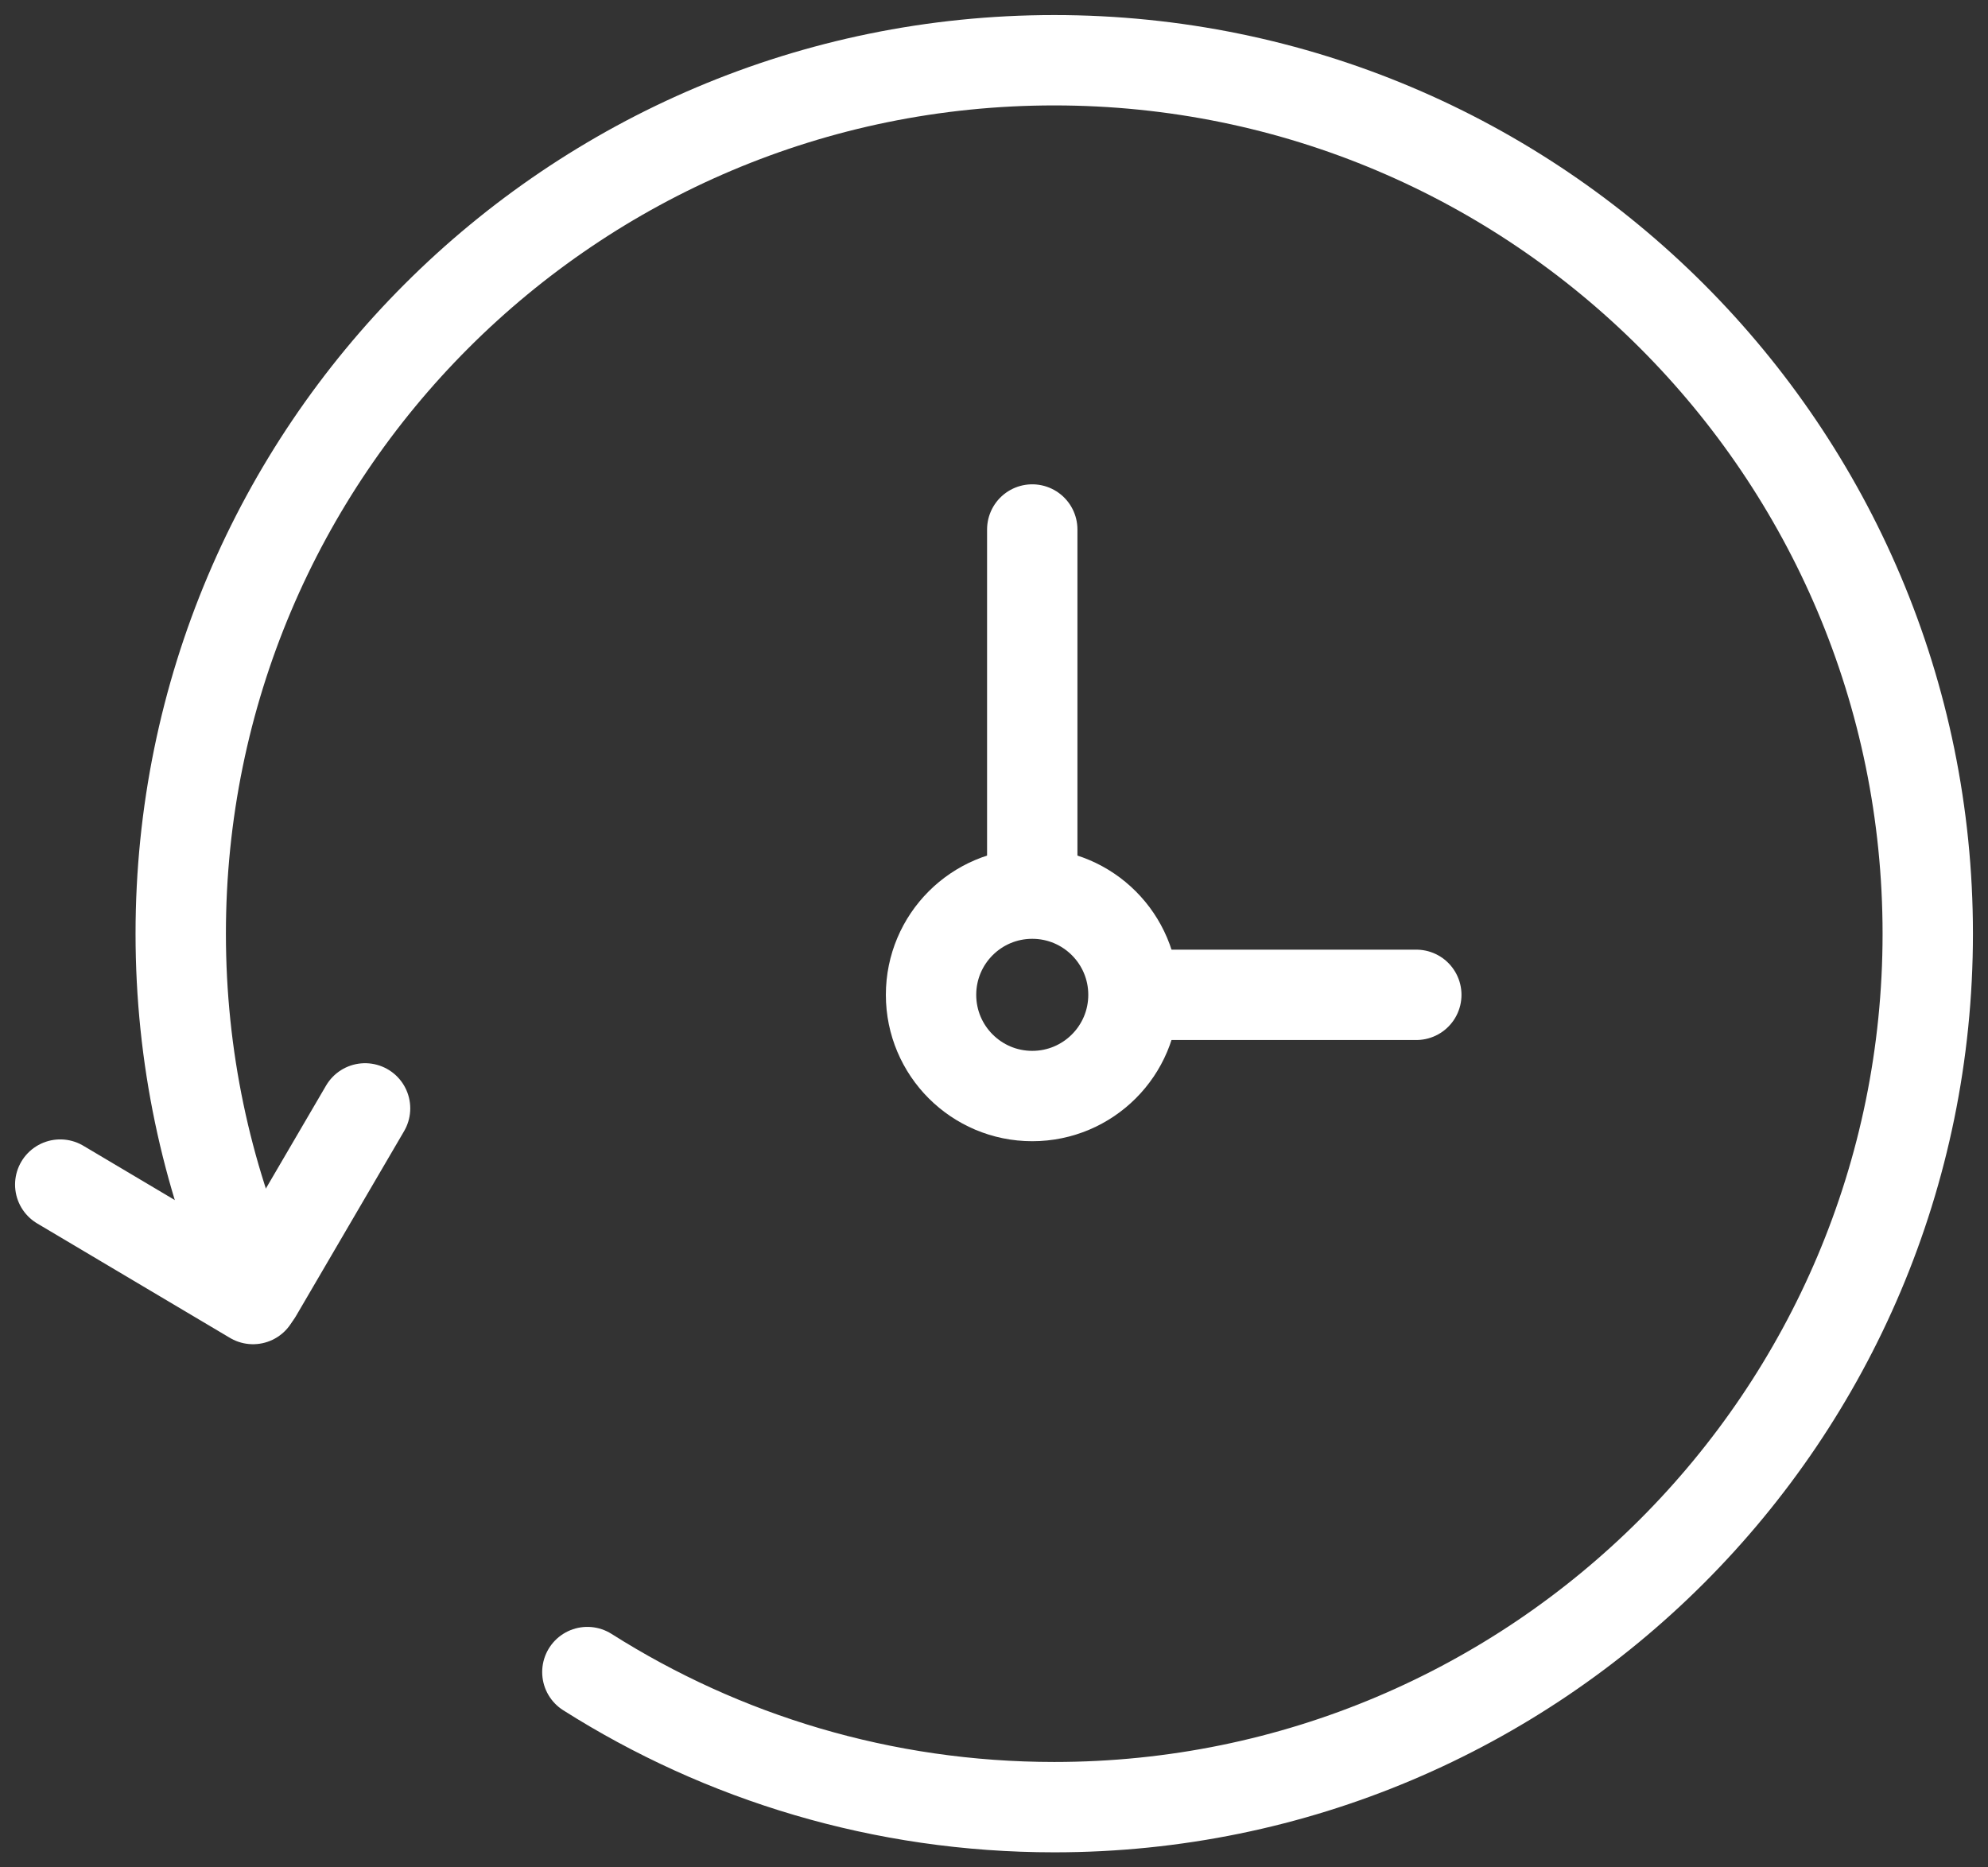<svg width="66" height="62" viewBox="0 0 66 62" fill="none" xmlns="http://www.w3.org/2000/svg">
<rect x="0" y="0" width="66" height="62" fill="#333333" stroke="none"/>
<path d="M12.12 36.8L8.53 42.94" stroke="white" stroke-width="3" stroke-linecap="round" stroke-linejoin="round"/>
<path d="M2 39.33L8.4 43.13" stroke="white" stroke-width="3" stroke-linecap="round" stroke-linejoin="round"/>
<path d="M34.27 36.39C36.126 36.39 37.63 34.886 37.63 33.03C37.63 31.174 36.126 29.67 34.27 29.67C32.414 29.67 30.91 31.174 30.91 33.03C30.91 34.886 32.414 36.39 34.27 36.39Z" stroke="white" stroke-width="3" stroke-linecap="round" stroke-linejoin="round"/>
<path d="M34.27 17.58V29" stroke="white" stroke-width="3" stroke-linecap="round" stroke-linejoin="round"/>
<path d="M37.89 33.03H47.02" stroke="white" stroke-width="3" stroke-linecap="round" stroke-linejoin="round"/>
<path d="M8.37 42.5C6.845 38.974 6 35.086 6 31C6 14.984 18.984 2 35 2C51.016 2 64 14.984 64 31C64 47.016 51.016 60 35 60C29.3 60 23.983 58.355 19.5 55.515" stroke="white" stroke-width="3" stroke-linecap="round"/>
</svg>
